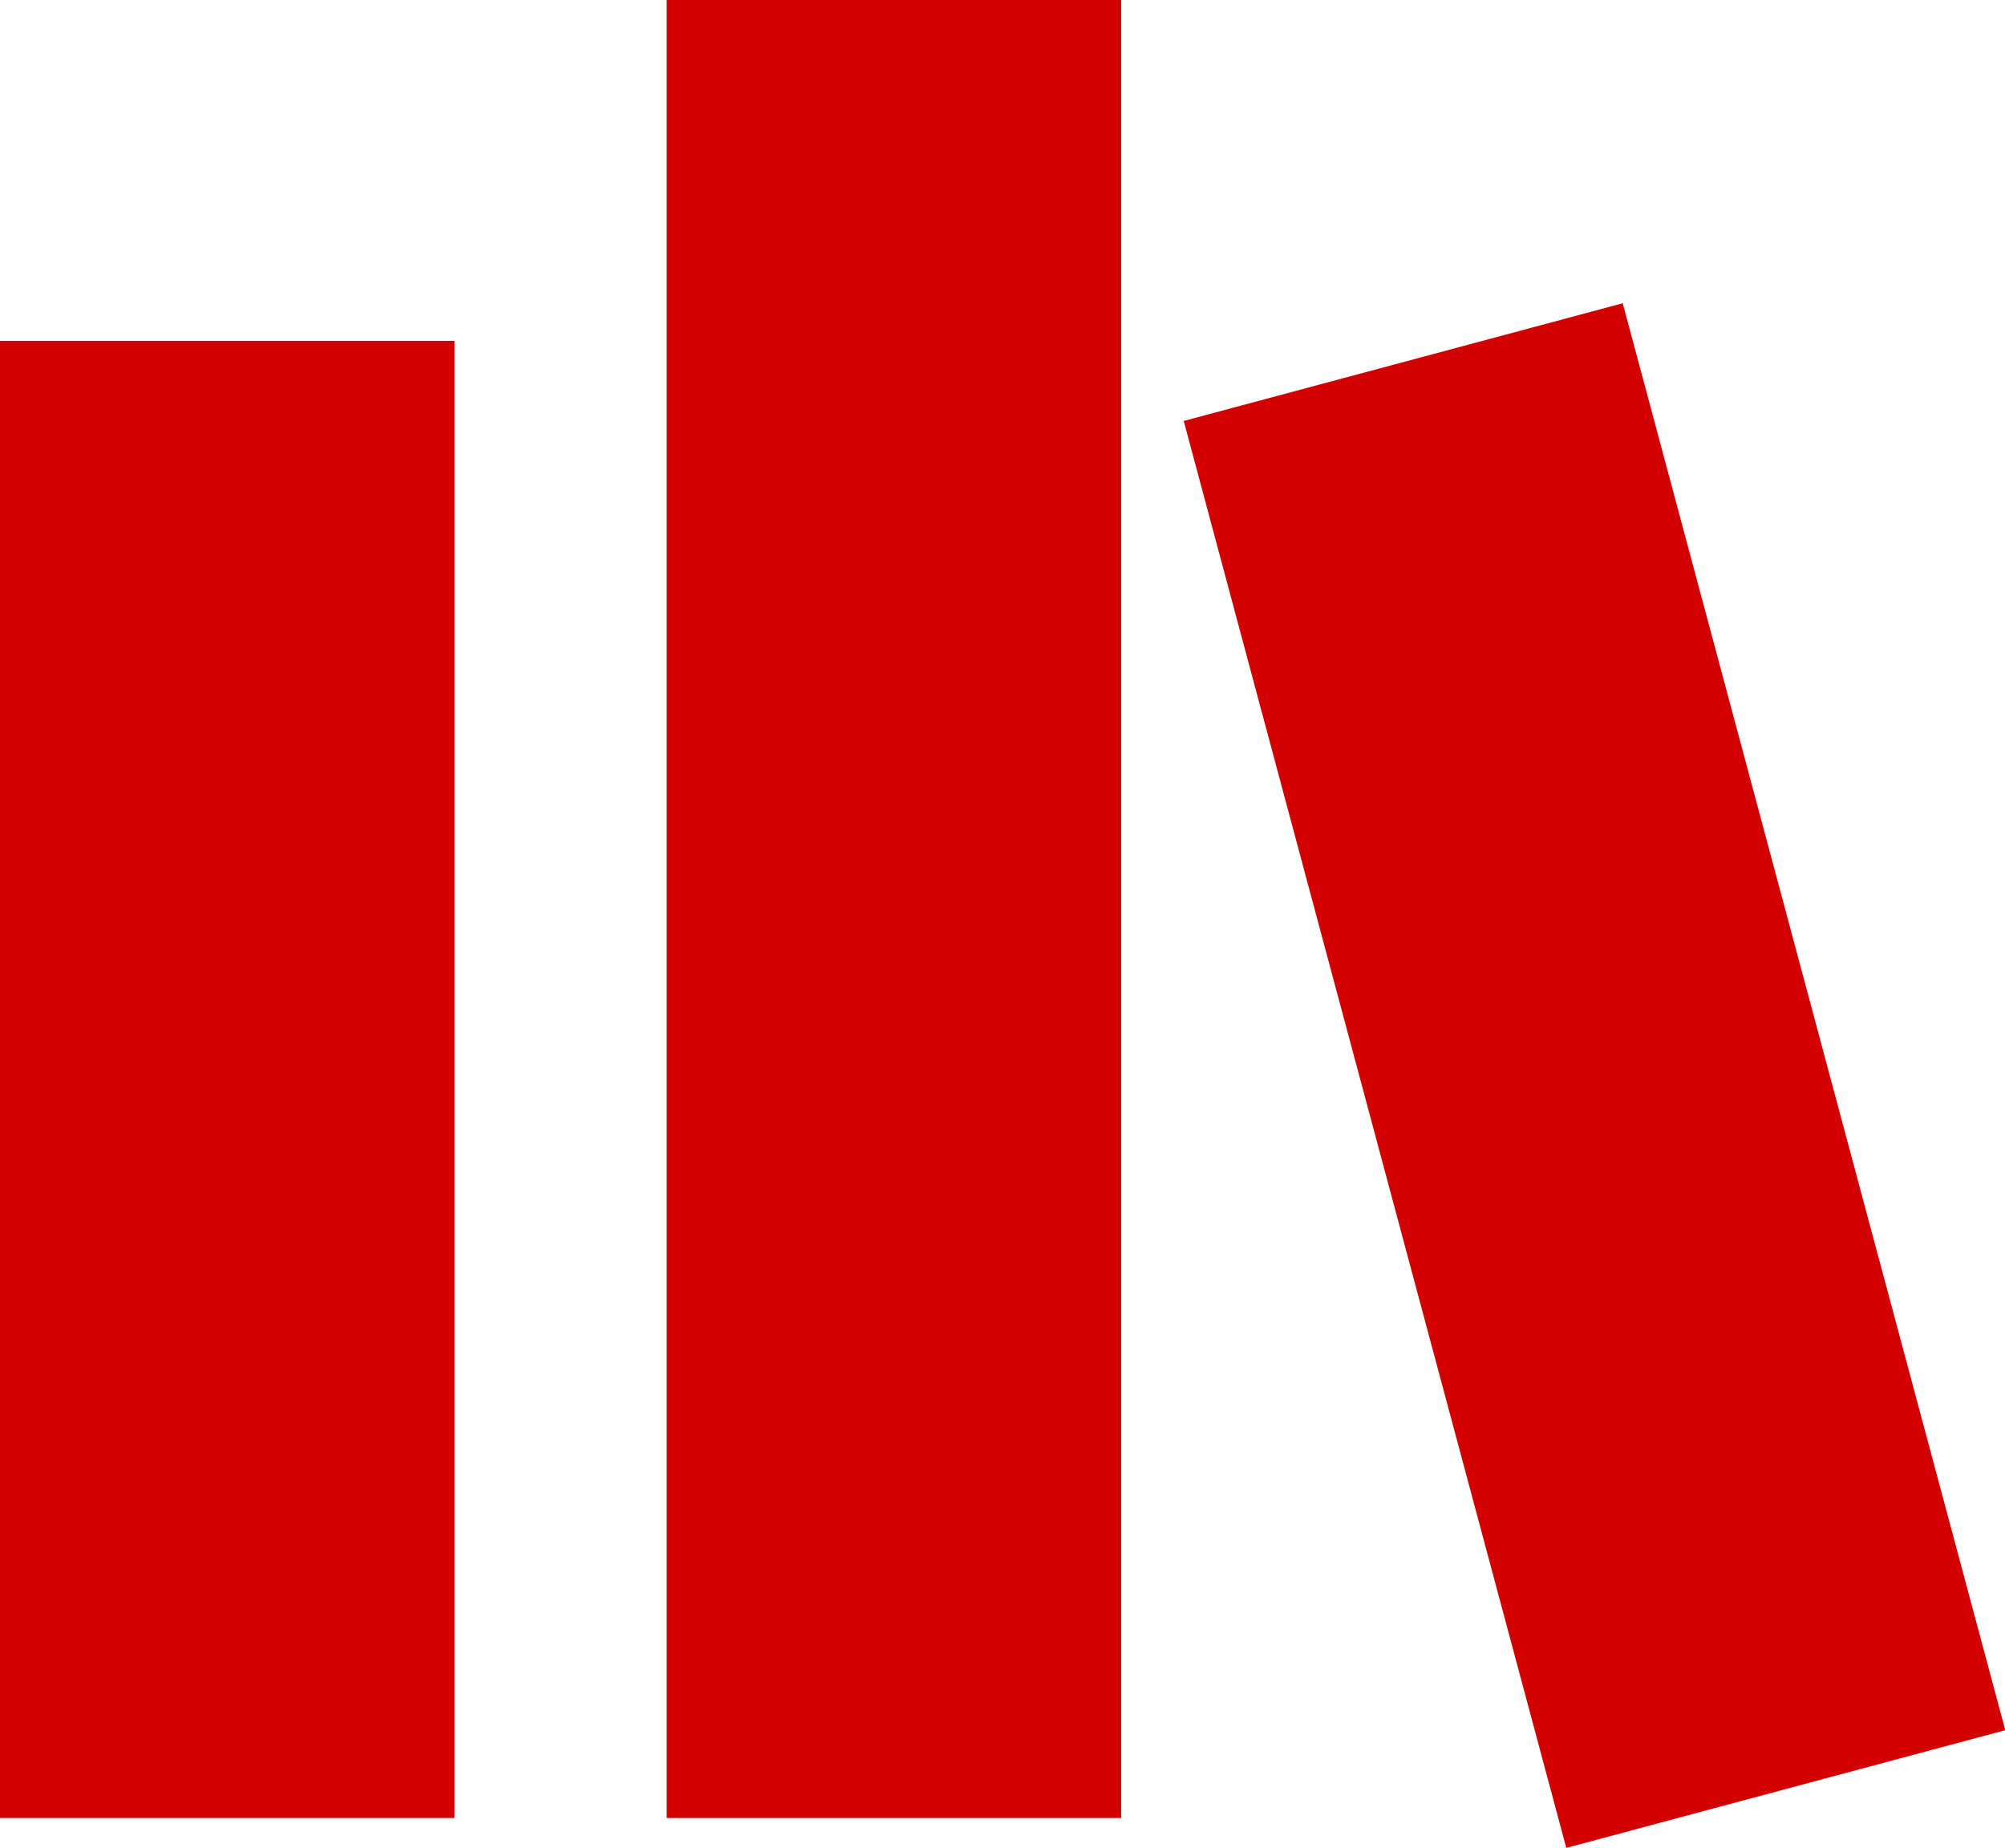 <svg id="Group_1306" data-name="Group 1306" xmlns="http://www.w3.org/2000/svg" width="18.349" height="16.909" viewBox="0 0 18.349 16.909">
  <rect id="Rectangle_266" data-name="Rectangle 266" width="4.159" height="13.517" transform="translate(0 3.119)" fill="#d20000"/>
  <rect id="Rectangle_267" data-name="Rectangle 267" width="4.159" height="16.636" transform="translate(6.101)" fill="#d20000"/>
  <rect id="Rectangle_268" data-name="Rectangle 268" width="4.159" height="13.517" transform="matrix(0.966, -0.259, 0.259, 0.966, 10.833, 3.852)" fill="#d20000"/>
</svg>

